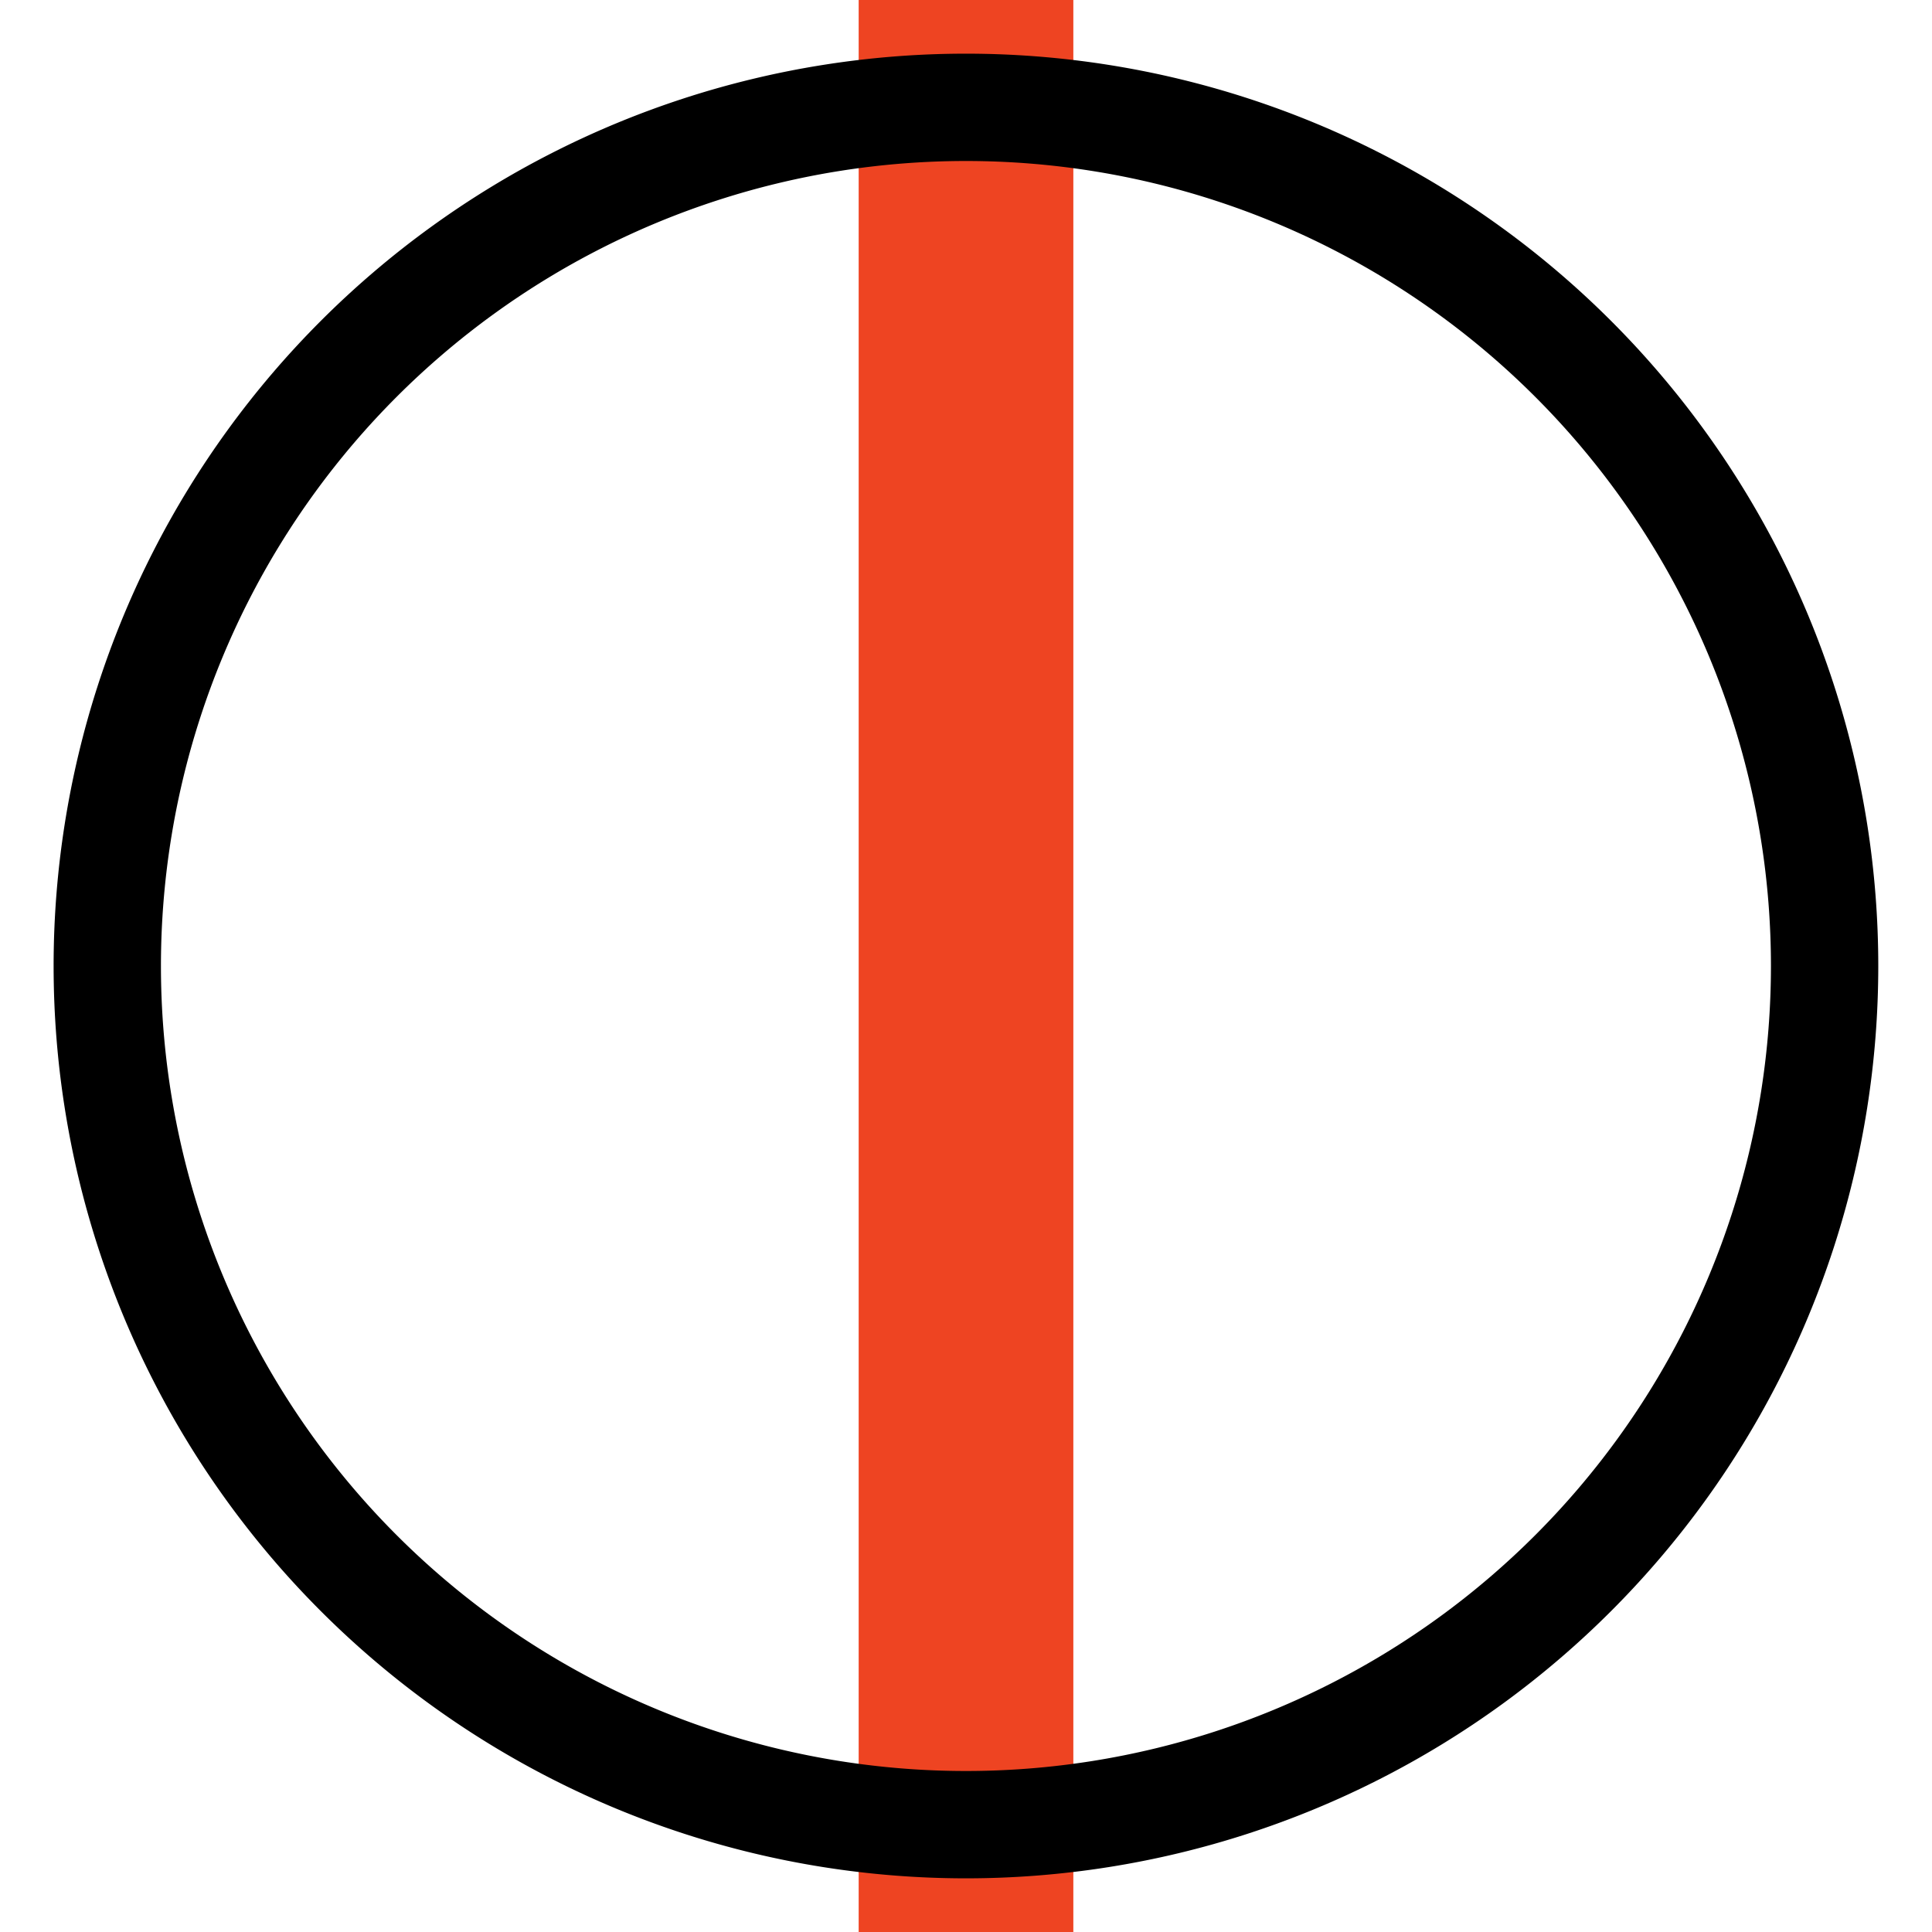 <?xml version="1.0" encoding="UTF-8"?>
<svg xmlns="http://www.w3.org/2000/svg" version="1.1" width="18px" height="18px" viewBox="0 0 18 18" fill="none">
  <path d="M9,0v18" stroke="#e42" stroke-width="2"/>
  <path d="M9,1a 8,8 0 1 1 -0.001,0z" stroke="black" />
</svg>
